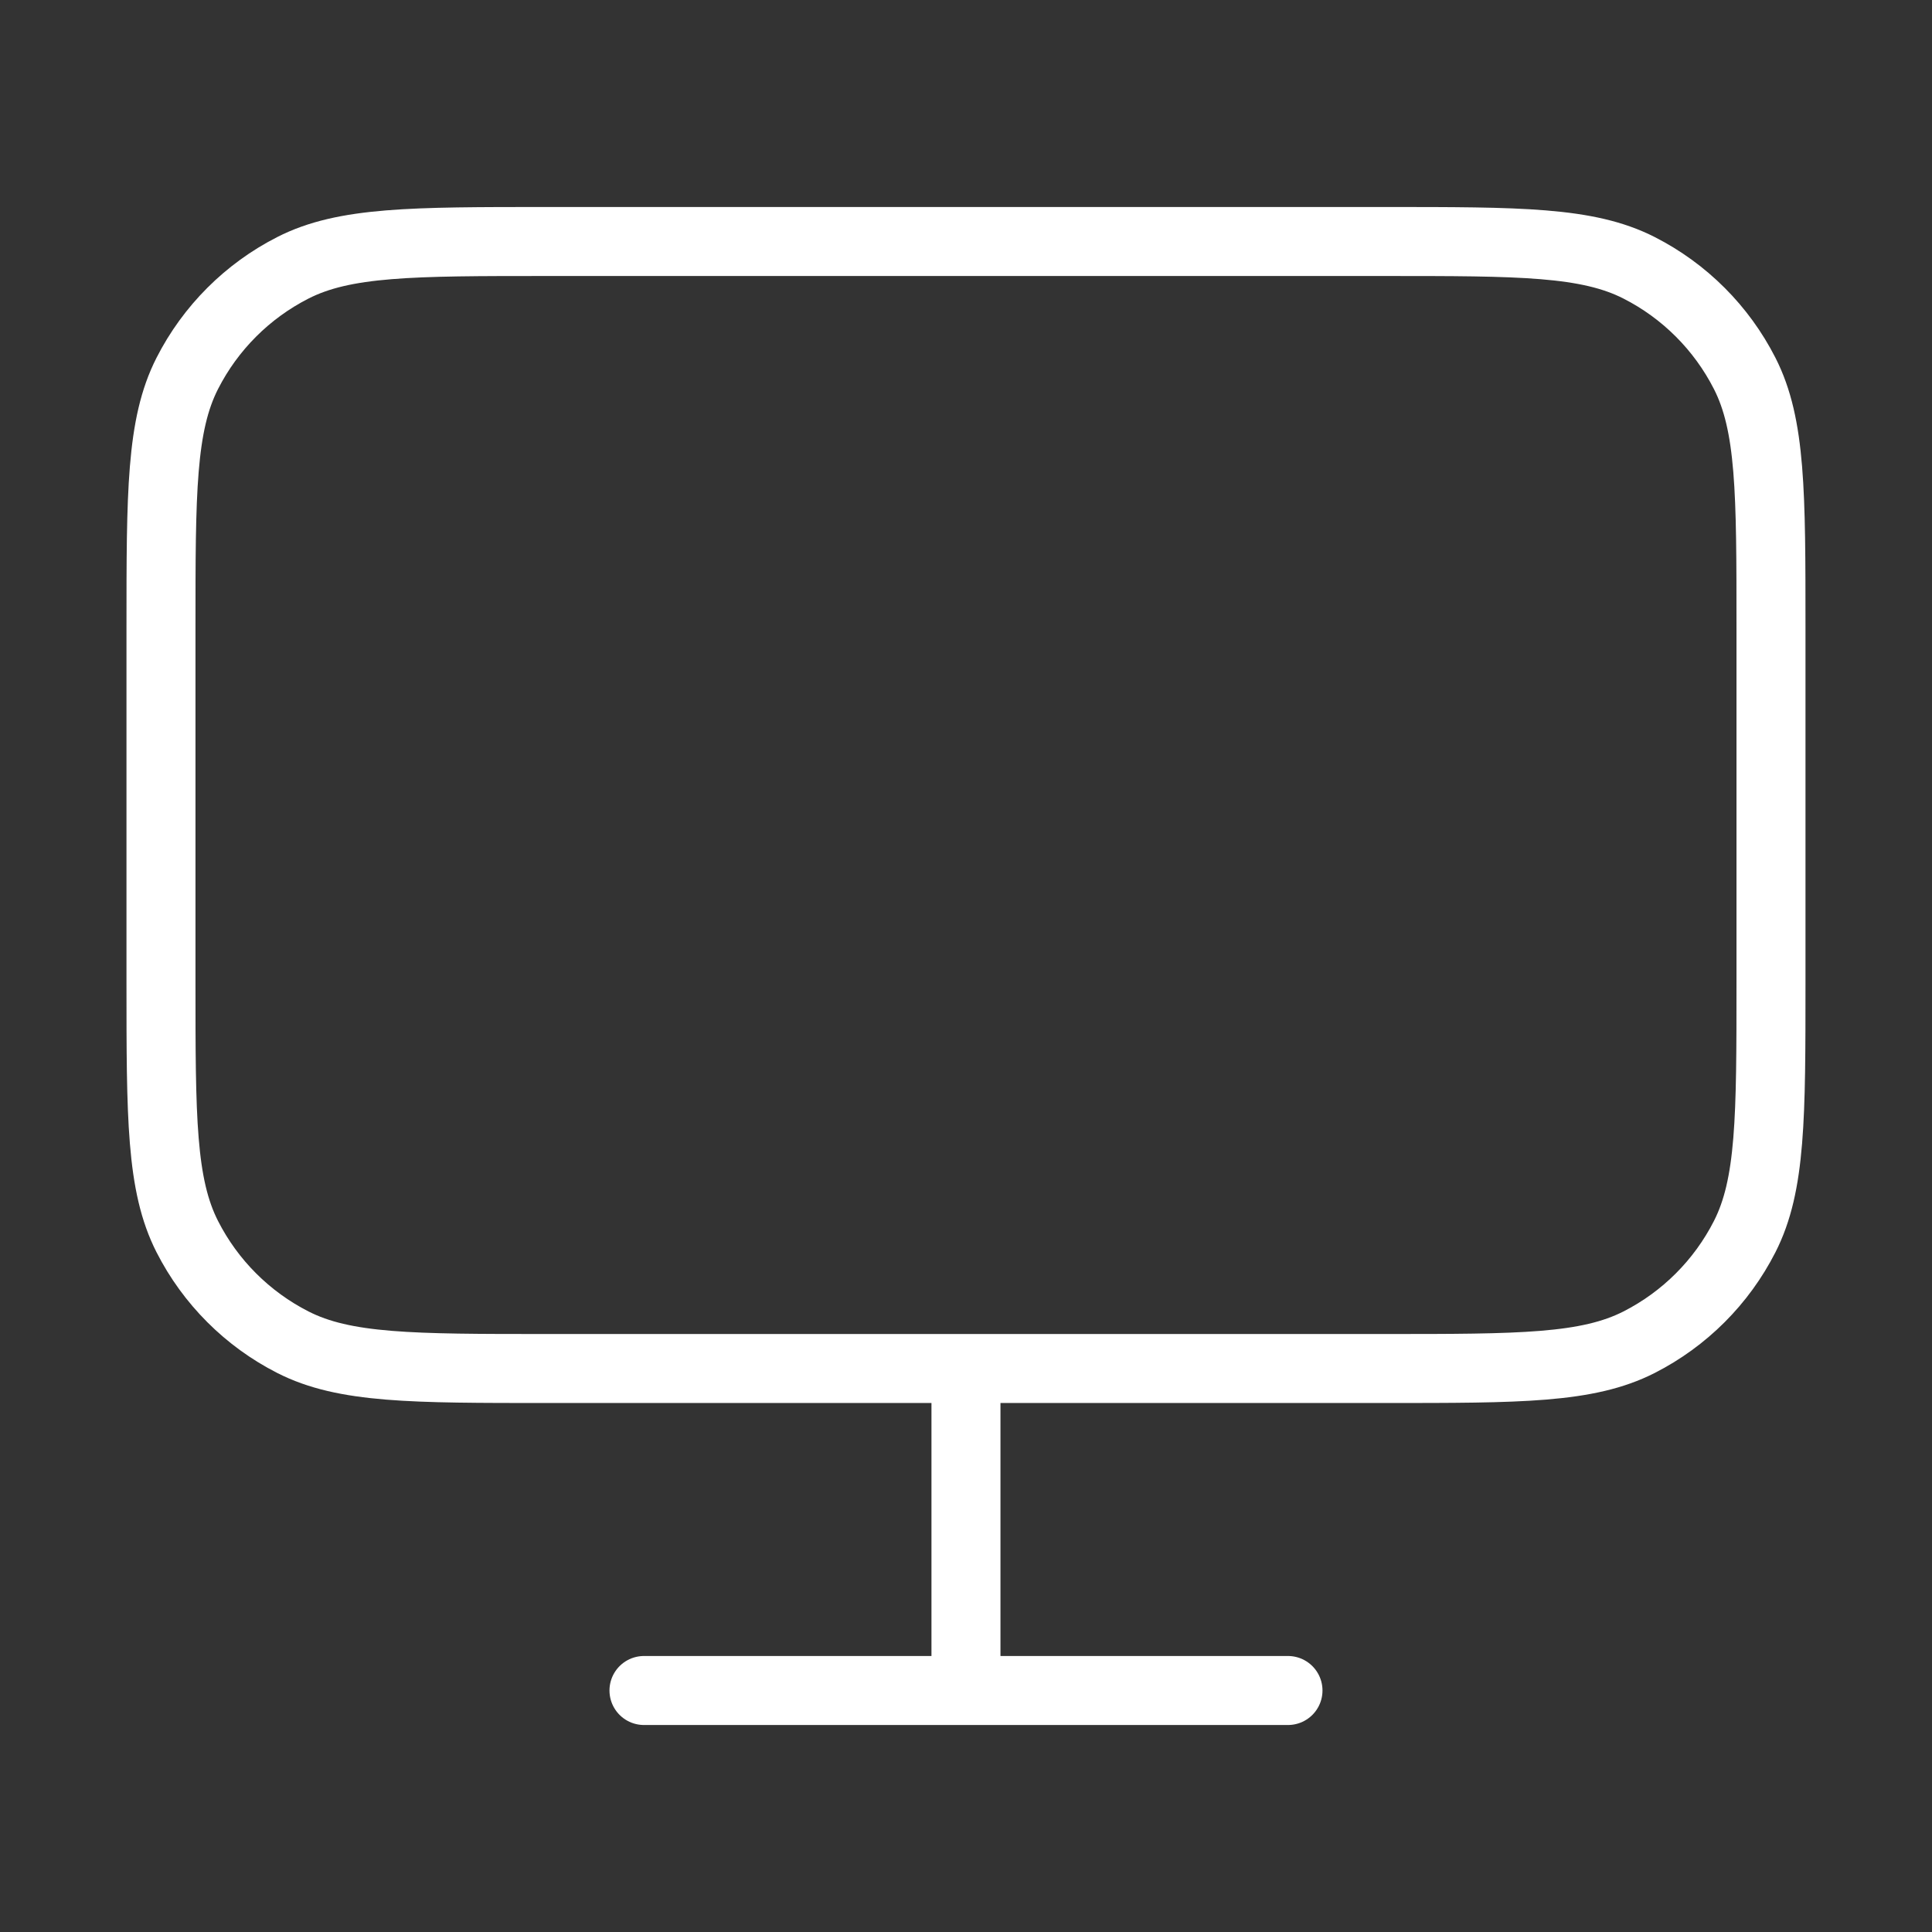 <svg width="56" height="56" viewBox="0 0 56 56" fill="none" xmlns="http://www.w3.org/2000/svg">
<rect x="0" y="0" width="56" height="56" fill="#333333" stroke="none"/>
<path d="M18.666 49H37.333M27.999 39.667V49M15.866 39.667H40.133C44.053 39.667 46.013 39.667 47.511 38.904C48.828 38.233 49.899 37.162 50.57 35.845C51.333 34.347 51.333 32.387 51.333 28.467V18.2C51.333 14.28 51.333 12.319 50.57 10.822C49.899 9.505 48.828 8.434 47.511 7.763C46.013 7 44.053 7 40.133 7H15.866C11.946 7 9.985 7 8.488 7.763C7.171 8.434 6.1 9.505 5.429 10.822C4.666 12.319 4.666 14.28 4.666 18.2V28.467C4.666 32.387 4.666 34.347 5.429 35.845C6.1 37.162 7.171 38.233 8.488 38.904C9.985 39.667 11.946 39.667 15.866 39.667Z" stroke="white" stroke-width="2" stroke-linecap="round" stroke-linejoin="round"/>
</svg>
